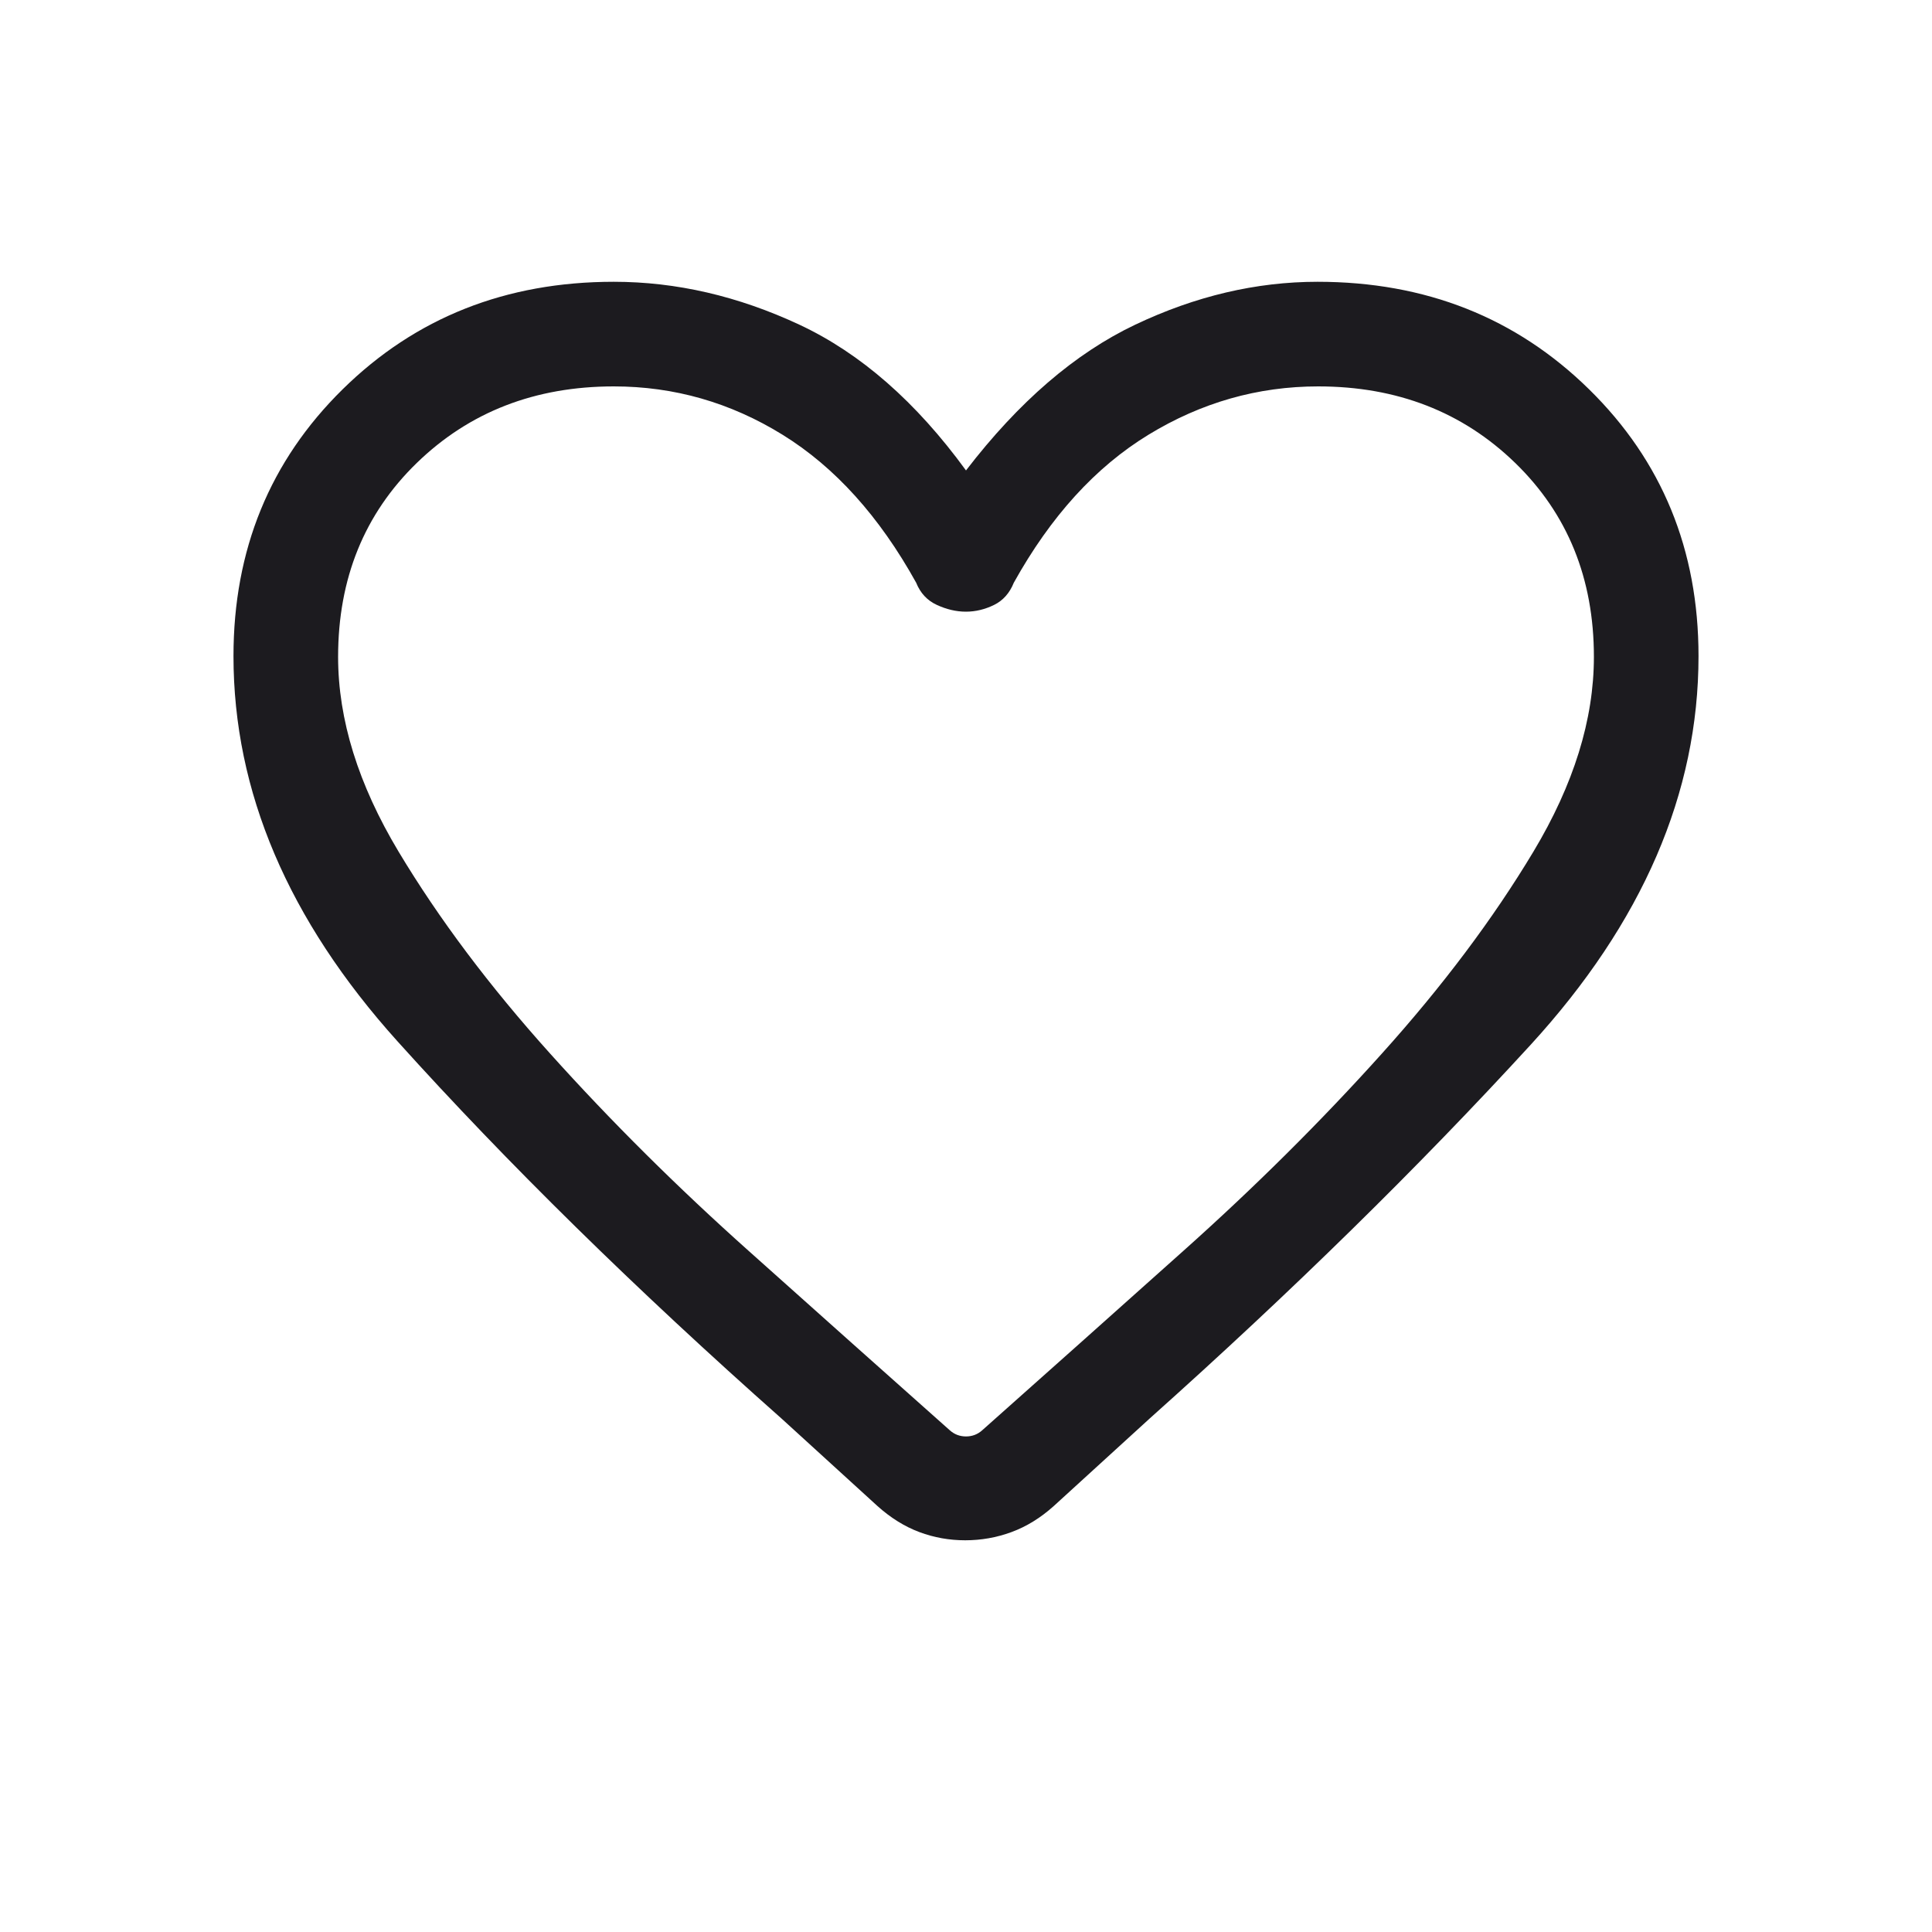 <?xml version="1.0" encoding="utf-8"?>
<svg xmlns="http://www.w3.org/2000/svg" fill="none" height="100%" overflow="visible" preserveAspectRatio="none" style="display: block;" viewBox="0 0 20 20" width="100%">
<g id="favorite">
<mask height="20" id="mask0_0_37428" maskUnits="userSpaceOnUse" style="mask-type:alpha" width="20" x="0" y="0">
<rect fill="#D9D9D9" height="20" id="Bounding box" width="20"/>
</mask>
<g mask="url(#mask0_0_37428)">
<path d="M9.992 15.945C9.828 15.945 9.669 15.917 9.517 15.86C9.365 15.803 9.22 15.713 9.083 15.59L8.095 14.689C6.575 13.342 5.249 12.039 4.116 10.781C2.983 9.523 2.417 8.193 2.417 6.792C2.417 5.692 2.794 4.771 3.547 4.03C4.301 3.288 5.237 2.917 6.354 2.917C7.001 2.917 7.641 3.065 8.275 3.361C8.908 3.657 9.483 4.16 10 4.87C10.545 4.16 11.129 3.657 11.752 3.361C12.375 3.065 13.004 2.917 13.639 2.917C14.757 2.917 15.694 3.288 16.45 4.03C17.205 4.771 17.583 5.692 17.583 6.792C17.583 8.209 17.003 9.551 15.844 10.817C14.684 12.083 13.371 13.371 11.905 14.681L10.909 15.59C10.772 15.713 10.626 15.803 10.471 15.86C10.316 15.917 10.156 15.945 9.992 15.945ZM9.484 6.032C9.103 5.345 8.642 4.835 8.102 4.501C7.562 4.167 6.979 4 6.354 4C5.539 4 4.859 4.264 4.315 4.792C3.772 5.319 3.5 5.989 3.5 6.8C3.5 7.449 3.709 8.121 4.126 8.816C4.543 9.511 5.067 10.209 5.697 10.909C6.327 11.61 7.012 12.29 7.751 12.95C8.49 13.611 9.183 14.229 9.832 14.806C9.88 14.849 9.936 14.87 10 14.87C10.064 14.87 10.12 14.849 10.168 14.806C10.817 14.229 11.51 13.611 12.249 12.95C12.988 12.29 13.673 11.61 14.303 10.909C14.933 10.209 15.457 9.511 15.874 8.816C16.291 8.121 16.5 7.449 16.5 6.8C16.5 5.989 16.228 5.319 15.685 4.792C15.141 4.264 14.461 4 13.646 4C13.021 4 12.435 4.167 11.888 4.501C11.341 4.835 10.877 5.345 10.495 6.032C10.452 6.139 10.384 6.216 10.291 6.262C10.197 6.308 10.1 6.332 9.999 6.332C9.898 6.332 9.798 6.308 9.698 6.262C9.598 6.216 9.527 6.139 9.484 6.032Z" fill="#1C1B1F" id="favorite_2"/>
</g>
</g>
</svg>